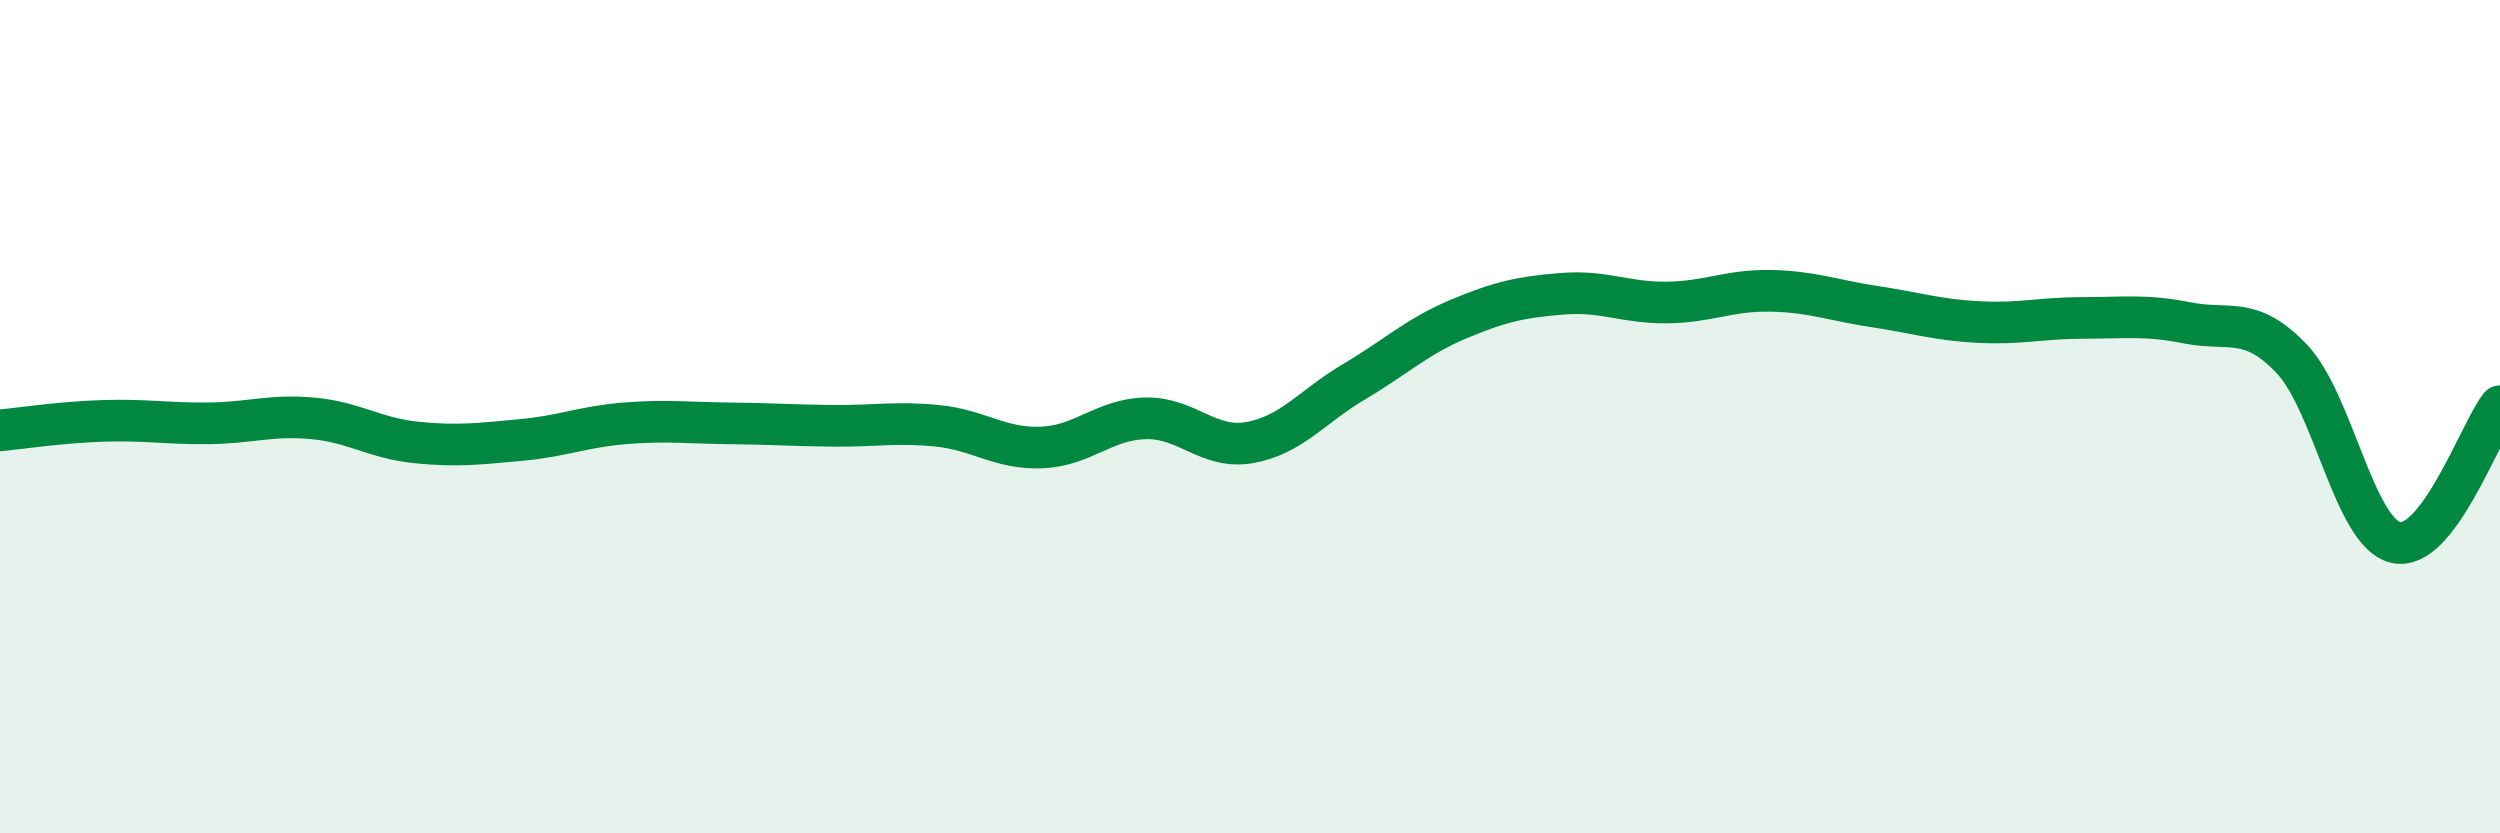 
    <svg width="60" height="20" viewBox="0 0 60 20" xmlns="http://www.w3.org/2000/svg">
      <path
        d="M 0,10.33 C 0.5,10.28 1.5,10.13 2.5,10.1 C 3.5,10.07 4,10.17 5,10.16 C 6,10.15 6.5,9.95 7.5,10.04 C 8.5,10.13 9,10.52 10,10.62 C 11,10.72 11.5,10.65 12.5,10.56 C 13.5,10.47 14,10.24 15,10.16 C 16,10.08 16.5,10.15 17.5,10.16 C 18.5,10.17 19,10.21 20,10.22 C 21,10.23 21.5,10.12 22.5,10.22 C 23.5,10.32 24,10.78 25,10.74 C 26,10.7 26.5,10.06 27.5,10.04 C 28.5,10.02 29,10.8 30,10.62 C 31,10.44 31.5,9.75 32.5,9.16 C 33.5,8.57 34,8.08 35,7.66 C 36,7.24 36.5,7.13 37.5,7.05 C 38.5,6.97 39,7.27 40,7.26 C 41,7.25 41.5,6.96 42.5,6.98 C 43.5,7 44,7.21 45,7.36 C 46,7.51 46.5,7.68 47.5,7.73 C 48.5,7.78 49,7.63 50,7.63 C 51,7.63 51.5,7.55 52.5,7.75 C 53.5,7.95 54,7.56 55,8.61 C 56,9.66 56.5,12.79 57.5,13.02 C 58.5,13.25 59.5,10.4 60,9.75L60 20L0 20Z"
        fill="#008740"
        opacity="0.1"
        stroke-linecap="round"
        stroke-linejoin="round"
      />
      <path
        d="M 0,10.33 C 0.5,10.28 1.5,10.13 2.5,10.1 C 3.5,10.07 4,10.17 5,10.16 C 6,10.15 6.5,9.95 7.5,10.04 C 8.5,10.13 9,10.52 10,10.62 C 11,10.72 11.5,10.65 12.5,10.56 C 13.5,10.47 14,10.24 15,10.16 C 16,10.08 16.5,10.15 17.5,10.16 C 18.5,10.17 19,10.21 20,10.22 C 21,10.23 21.5,10.12 22.5,10.22 C 23.5,10.32 24,10.78 25,10.74 C 26,10.7 26.5,10.06 27.5,10.04 C 28.5,10.02 29,10.8 30,10.62 C 31,10.44 31.5,9.75 32.5,9.16 C 33.5,8.57 34,8.08 35,7.66 C 36,7.24 36.5,7.13 37.5,7.05 C 38.5,6.97 39,7.27 40,7.26 C 41,7.25 41.5,6.96 42.5,6.98 C 43.5,7 44,7.21 45,7.36 C 46,7.51 46.5,7.68 47.5,7.73 C 48.5,7.78 49,7.63 50,7.63 C 51,7.63 51.5,7.55 52.5,7.75 C 53.5,7.95 54,7.56 55,8.61 C 56,9.66 56.5,12.79 57.5,13.02 C 58.5,13.25 59.5,10.4 60,9.75"
        stroke="#008740"
        stroke-width="1"
        fill="none"
        stroke-linecap="round"
        stroke-linejoin="round"
      />
    </svg>
  